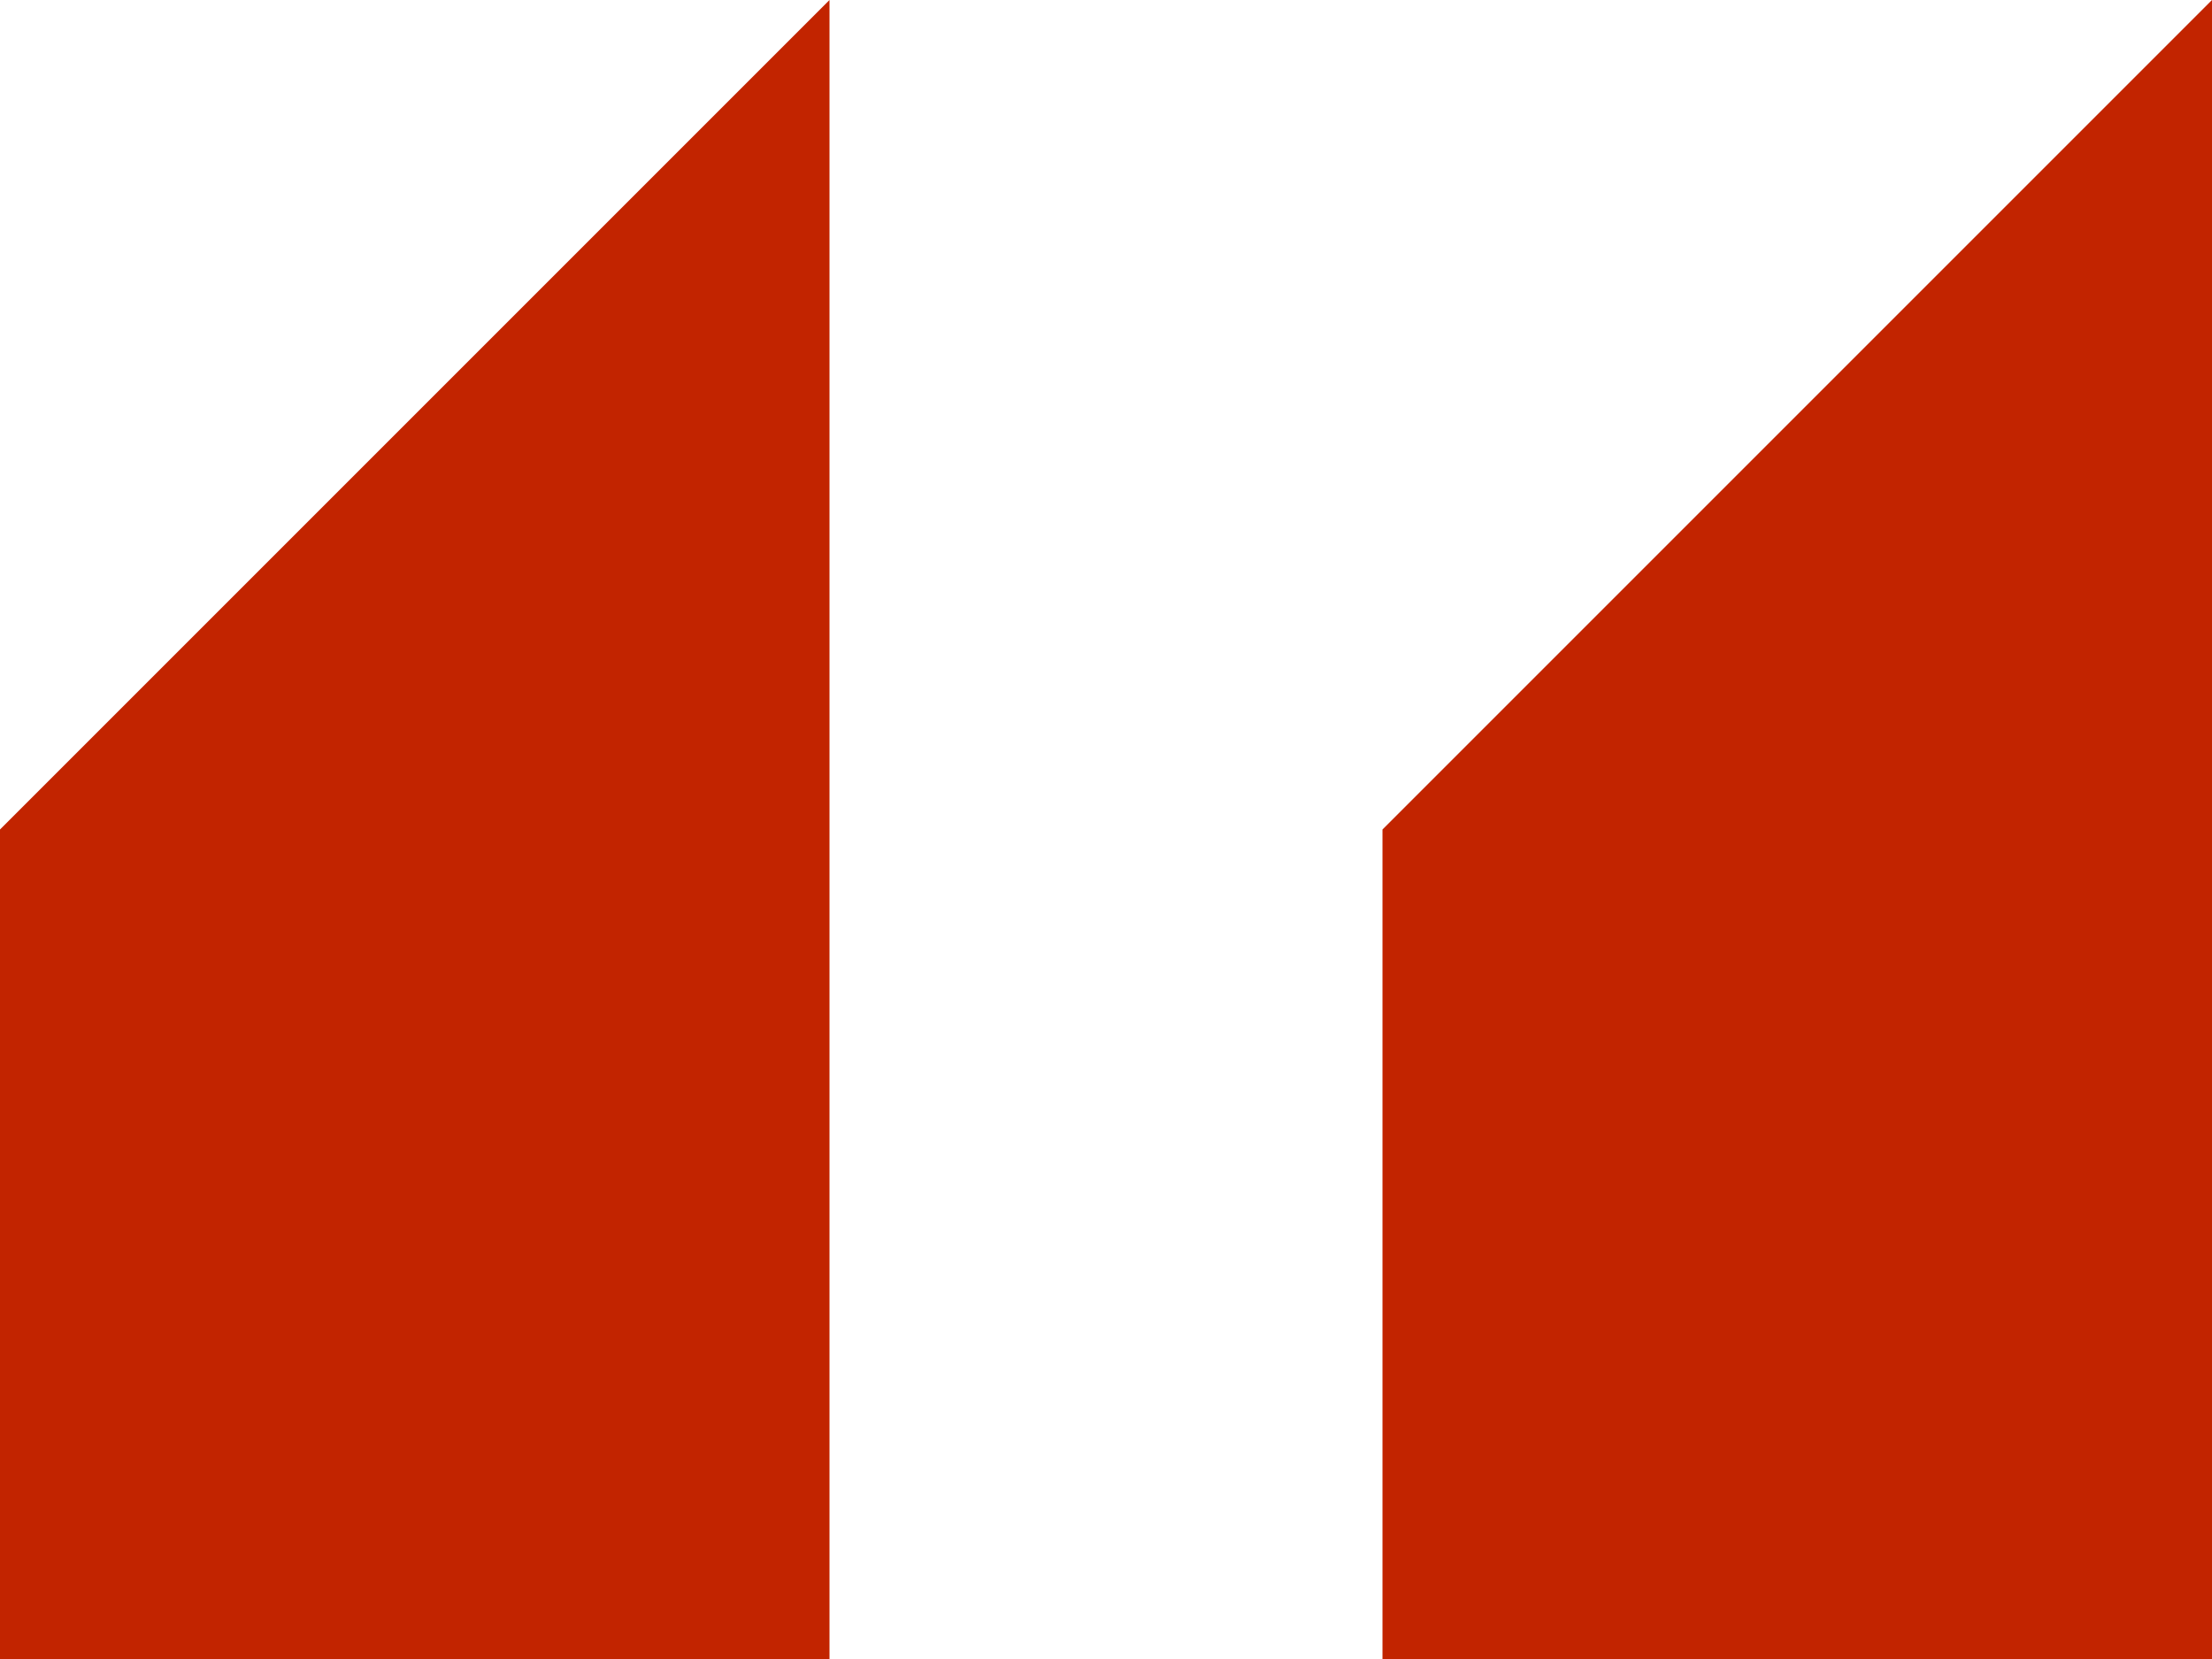 <?xml version="1.0" encoding="UTF-8"?> <svg xmlns="http://www.w3.org/2000/svg" width="60" height="45" viewBox="0 0 60 45" fill="none"><path d="M22.5 0L0 22.5V45H22.5V0ZM60 0L37.5 22.5V45H60V0Z" fill="#C22400"></path></svg> 